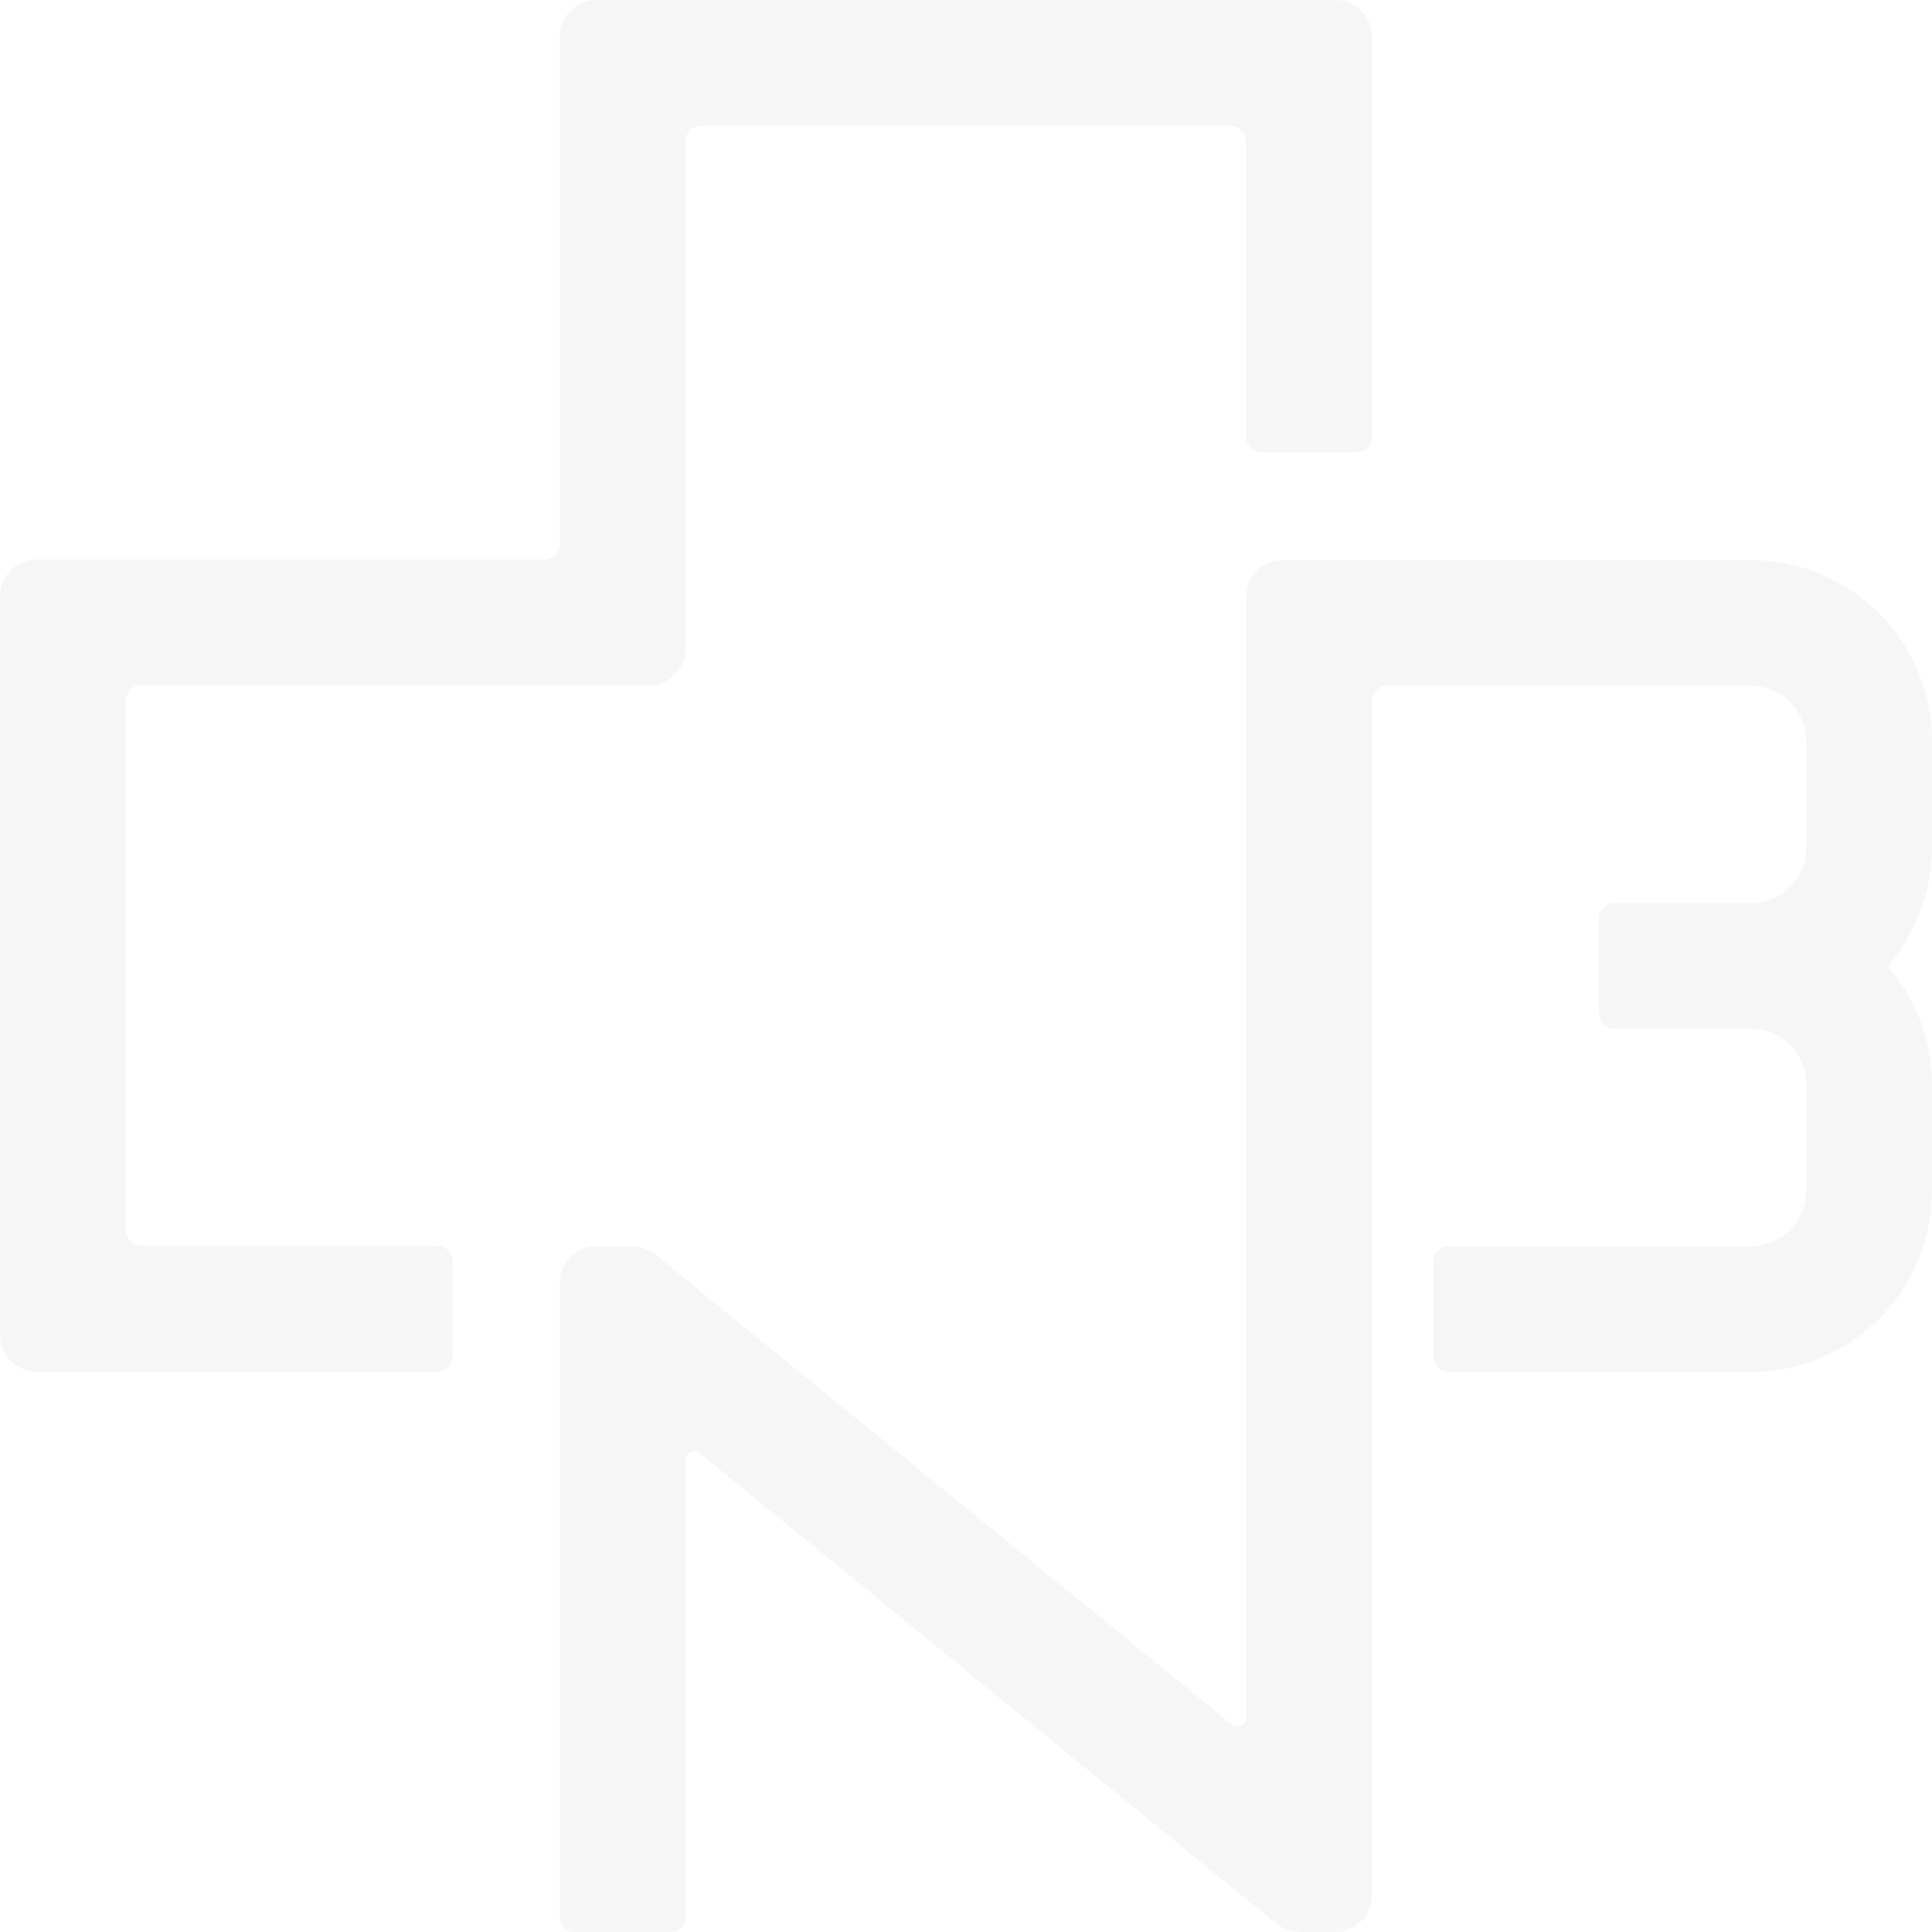 <svg width="216" height="216" viewBox="0 0 216 216" fill="none" xmlns="http://www.w3.org/2000/svg">
<g style="mix-blend-mode:multiply" opacity="0.05">
<path d="M15.796 76.619H72.561C74.803 76.619 76.637 74.785 76.637 72.543V15.793C76.637 14.825 77.401 14.06 78.369 14.06H137.58C138.548 14.06 139.312 14.825 139.312 15.793V48.906C139.312 49.823 140.076 50.587 140.994 50.587H151.694C152.611 50.587 153.376 49.823 153.376 48.906V4.075C153.376 1.834 151.541 0 149.299 0H66.65C64.408 0 62.573 1.834 62.573 4.075V60.826C62.573 61.794 61.809 62.559 60.841 62.559H4.076C1.834 62.559 0 64.392 0 66.634V149.264C0 151.506 1.834 153.34 4.076 153.34H48.917C49.834 153.34 50.599 152.576 50.599 151.659V140.96C50.599 140.043 49.834 139.279 48.917 139.279H15.796C14.828 139.279 14.064 138.515 14.064 137.547V78.351C14.064 77.383 14.828 76.619 15.796 76.619Z" fill="#53424C"/>
<path d="M216 82.885C216 71.677 206.93 62.609 195.72 62.609H143.389C141.147 62.609 139.312 64.443 139.312 66.685V192.006C139.312 192.872 138.344 193.33 137.682 192.77L73.376 140.349C72.561 139.687 71.541 139.33 70.471 139.33H66.65C64.408 139.33 62.573 141.164 62.573 143.406V214.319C62.573 215.236 63.338 216 64.255 216H74.955C75.873 216 76.637 215.236 76.637 214.319V163.274C76.637 162.408 77.605 161.949 78.267 162.509L142.573 214.981C143.389 215.643 144.408 216 145.478 216H149.299C151.541 216 153.376 214.166 153.376 211.925V78.402C153.376 77.434 154.14 76.67 155.108 76.67H195.72C199.134 76.67 201.936 79.472 201.936 82.885V94.806C201.936 98.117 199.338 100.817 196.026 100.97C195.924 100.97 180.433 100.97 180.433 100.97C179.516 100.97 178.752 101.734 178.752 102.651V113.349C178.752 114.266 179.516 115.03 180.433 115.03C180.433 115.03 195.924 115.03 196.026 115.03C199.338 115.183 201.936 117.883 201.936 121.194V133.115C201.936 136.528 199.134 139.33 195.72 139.33H161.936C161.019 139.33 160.255 140.094 160.255 141.011V151.709C160.255 152.626 161.019 153.391 161.936 153.391H195.72C206.93 153.391 216 144.323 216 133.115V121.194C216 116.355 214.217 111.668 211.057 108C214.217 104.332 216 99.645 216 94.806V82.885Z" fill="#53424C"/>
</g>
</svg>

